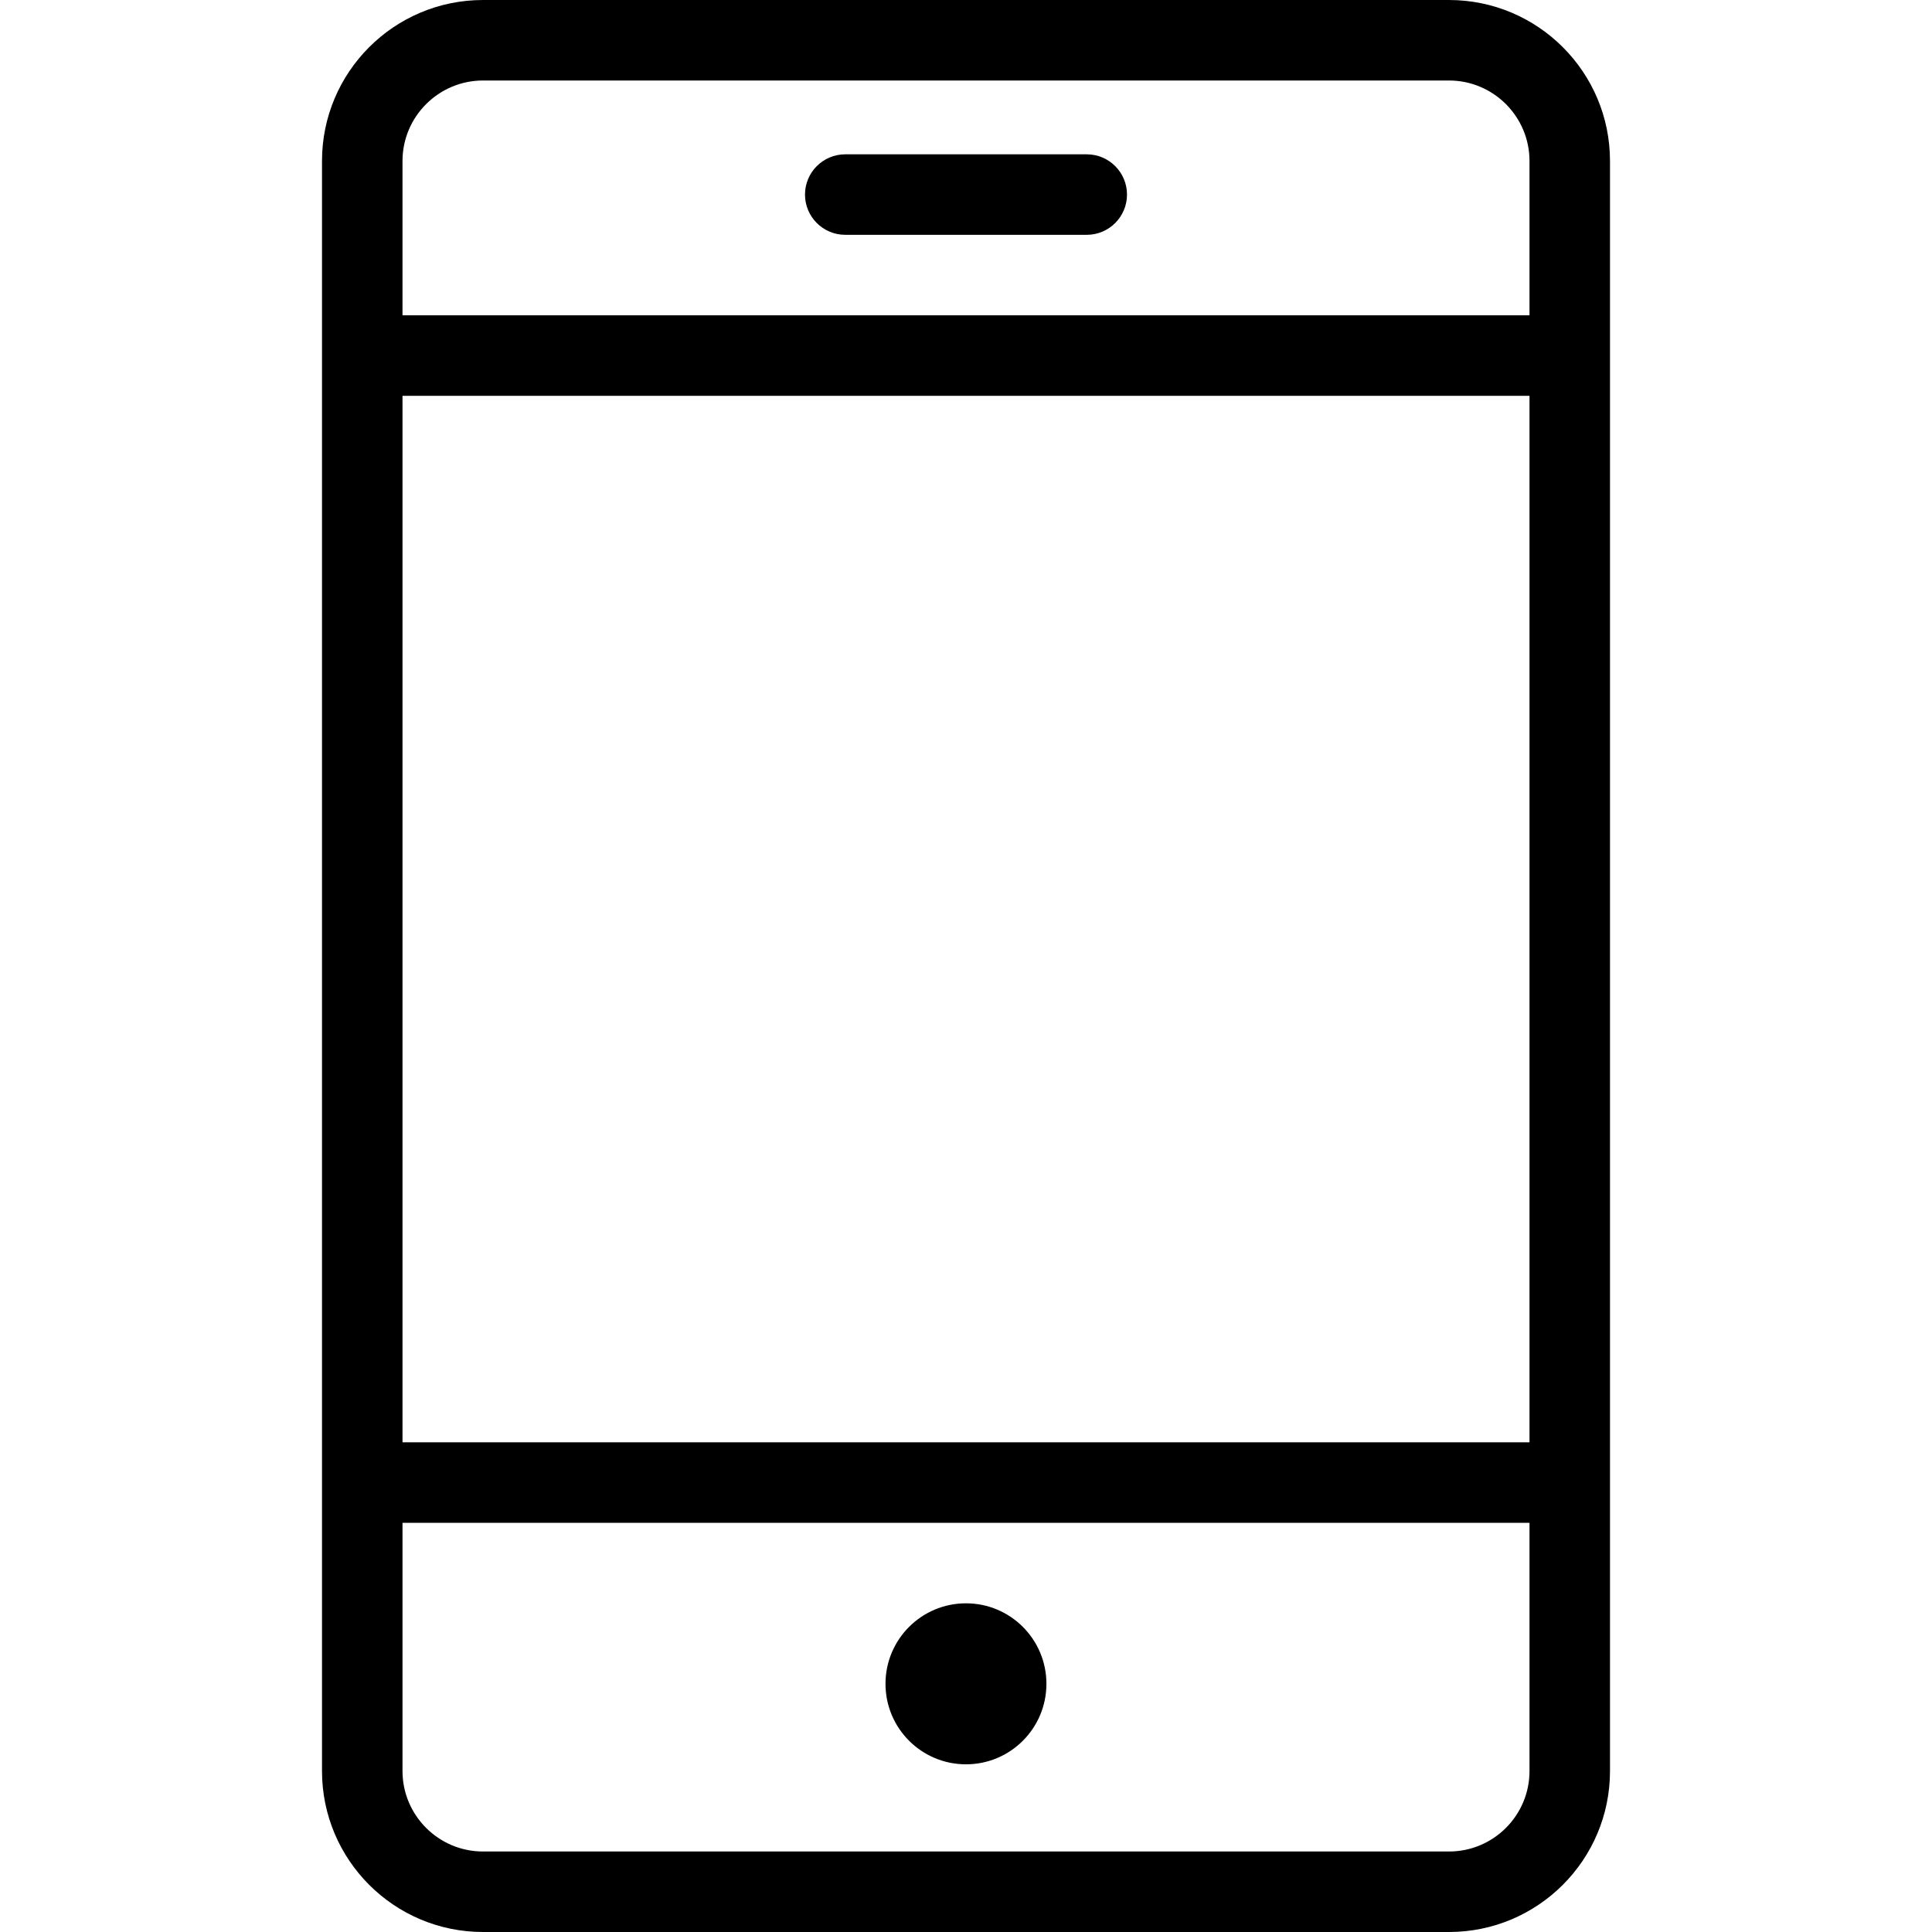 <svg clip-rule="evenodd" fill-rule="evenodd" height="24" width="24" xmlns="http://www.w3.org/2000/svg"><path d="m18 24h-12c-1.104 0-2-.896-2-2v-20c0-1.104.896-2 2-2h12c1.104 0 2 .896 2 2v20c0 1.104-.896 2-2 2zm1-5.083h-14v3.083c0 .552.449 1 1 1h12c.552 0 1-.448 1-1zm-7 3c-.553 0-1-.448-1-1s.447-1 1-1c.552 0 .999.448.999 1s-.447 1-.999 1zm7-17h-14v13h14zm-1-3.917h-12c-.551 0-1 .449-1 1v1.917h14v-1.917c0-.551-.448-1-1-1zm-4.5 1.917h-3c-.276 0-.5-.224-.5-.5s.224-.5.5-.5h3c.276 0 .5.224.5.5s-.224.5-.5.5z"/></svg>